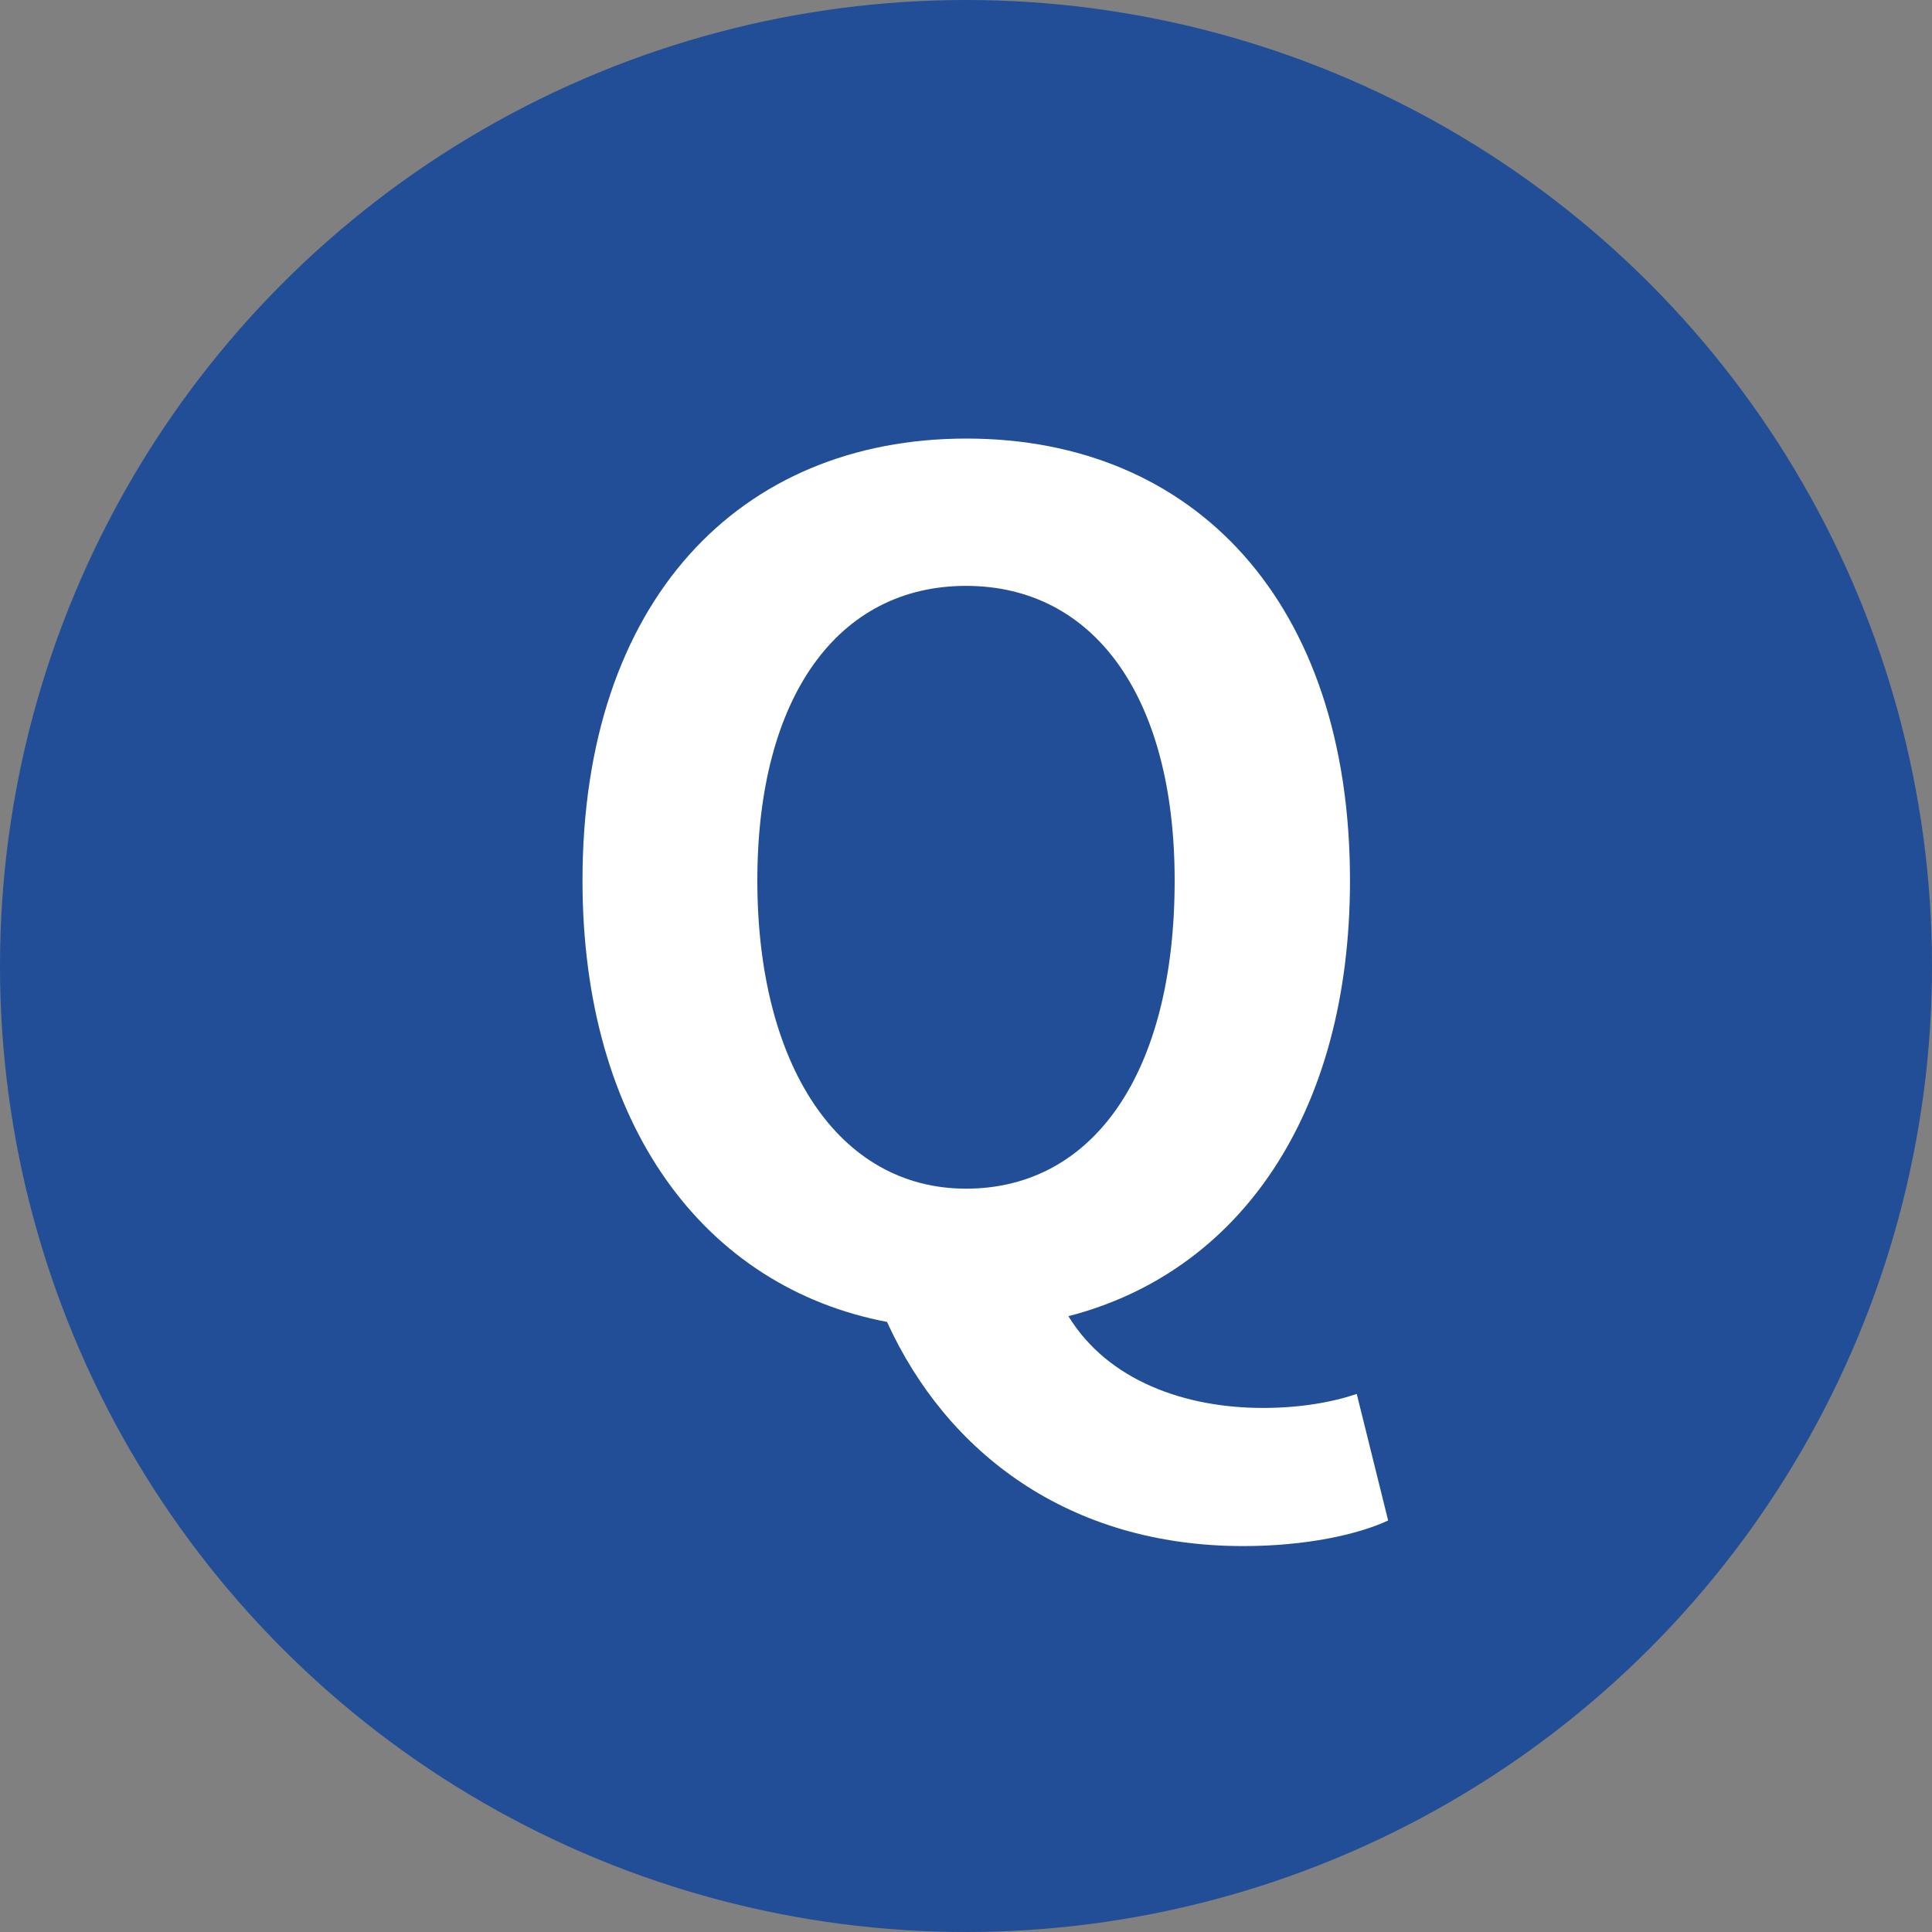 <?xml version="1.0" encoding="UTF-8"?><svg id="_レイヤー_2" xmlns="http://www.w3.org/2000/svg" viewBox="0 0 40 40"><rect x="0" y="0" width="40" height="40" fill="#808080" stroke="none"/><defs><style>.cls-1{fill:#fff;}.cls-2{fill:#224e97;}</style></defs><g id="FAQ_info"><g id="FAQ"><g><circle class="cls-2" cx="20" cy="20" r="20"/><path class="cls-1" d="m18.37,27.37c-3.79-.72-6.31-4.08-6.31-9.14,0-5.78,3.24-9.15,7.95-9.15s7.94,3.38,7.94,9.15c0,4.85-2.3,8.11-5.83,9.02.82,1.34,2.42,1.9,4.03,1.9.77,0,1.44-.12,1.94-.29l.65,2.62c-.62.29-1.7.53-3,.53-3.62,0-6.14-1.94-7.37-4.63Zm5.95-9.14c0-3.82-1.68-6.1-4.32-6.1s-4.32,2.28-4.32,6.1,1.68,6.38,4.32,6.38,4.32-2.4,4.32-6.38Z"/></g></g></g></svg>